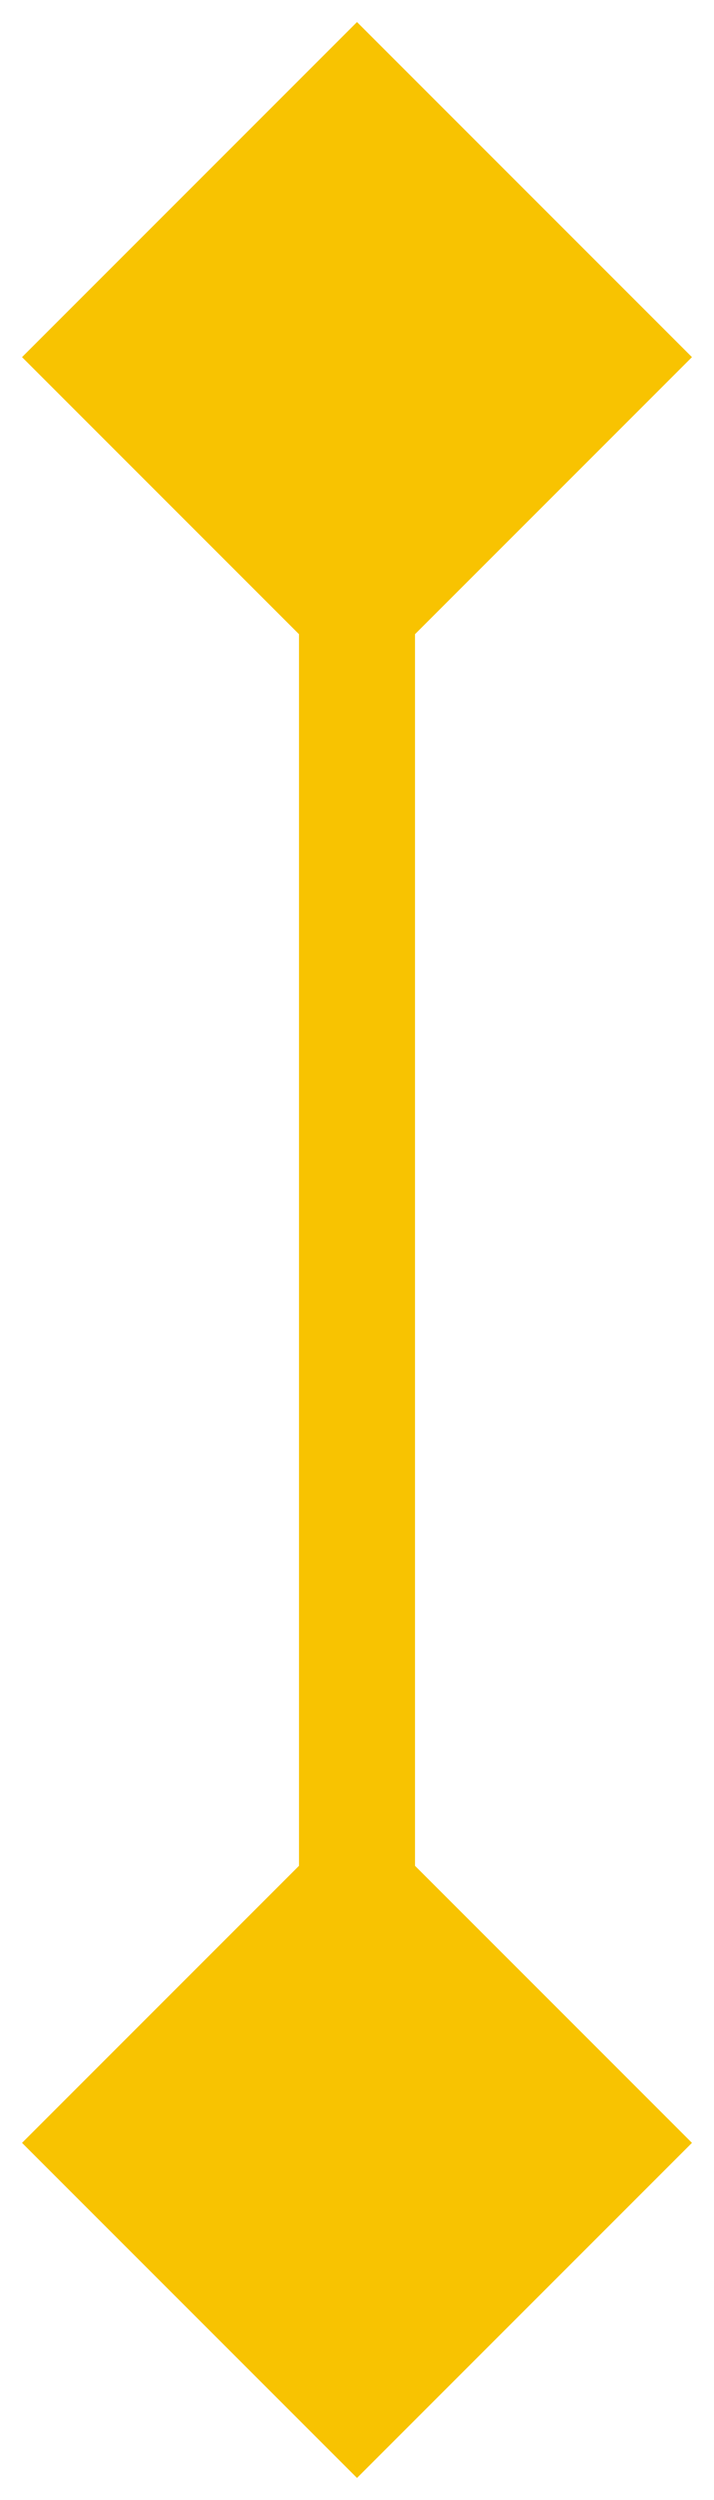 <svg xmlns="http://www.w3.org/2000/svg" width="8" height="28" viewBox="0 0 8 28" fill="none"><path d="M4 0.247L0.247 4L4 7.753L7.753 4L4 0.247ZM4 27.753L7.753 24L4 20.247L0.247 24L4 27.753ZM4 4L3.35 4L3.35 24L4 24L4.65 24L4.65 4L4 4Z" fill="#F8C301"></path></svg>